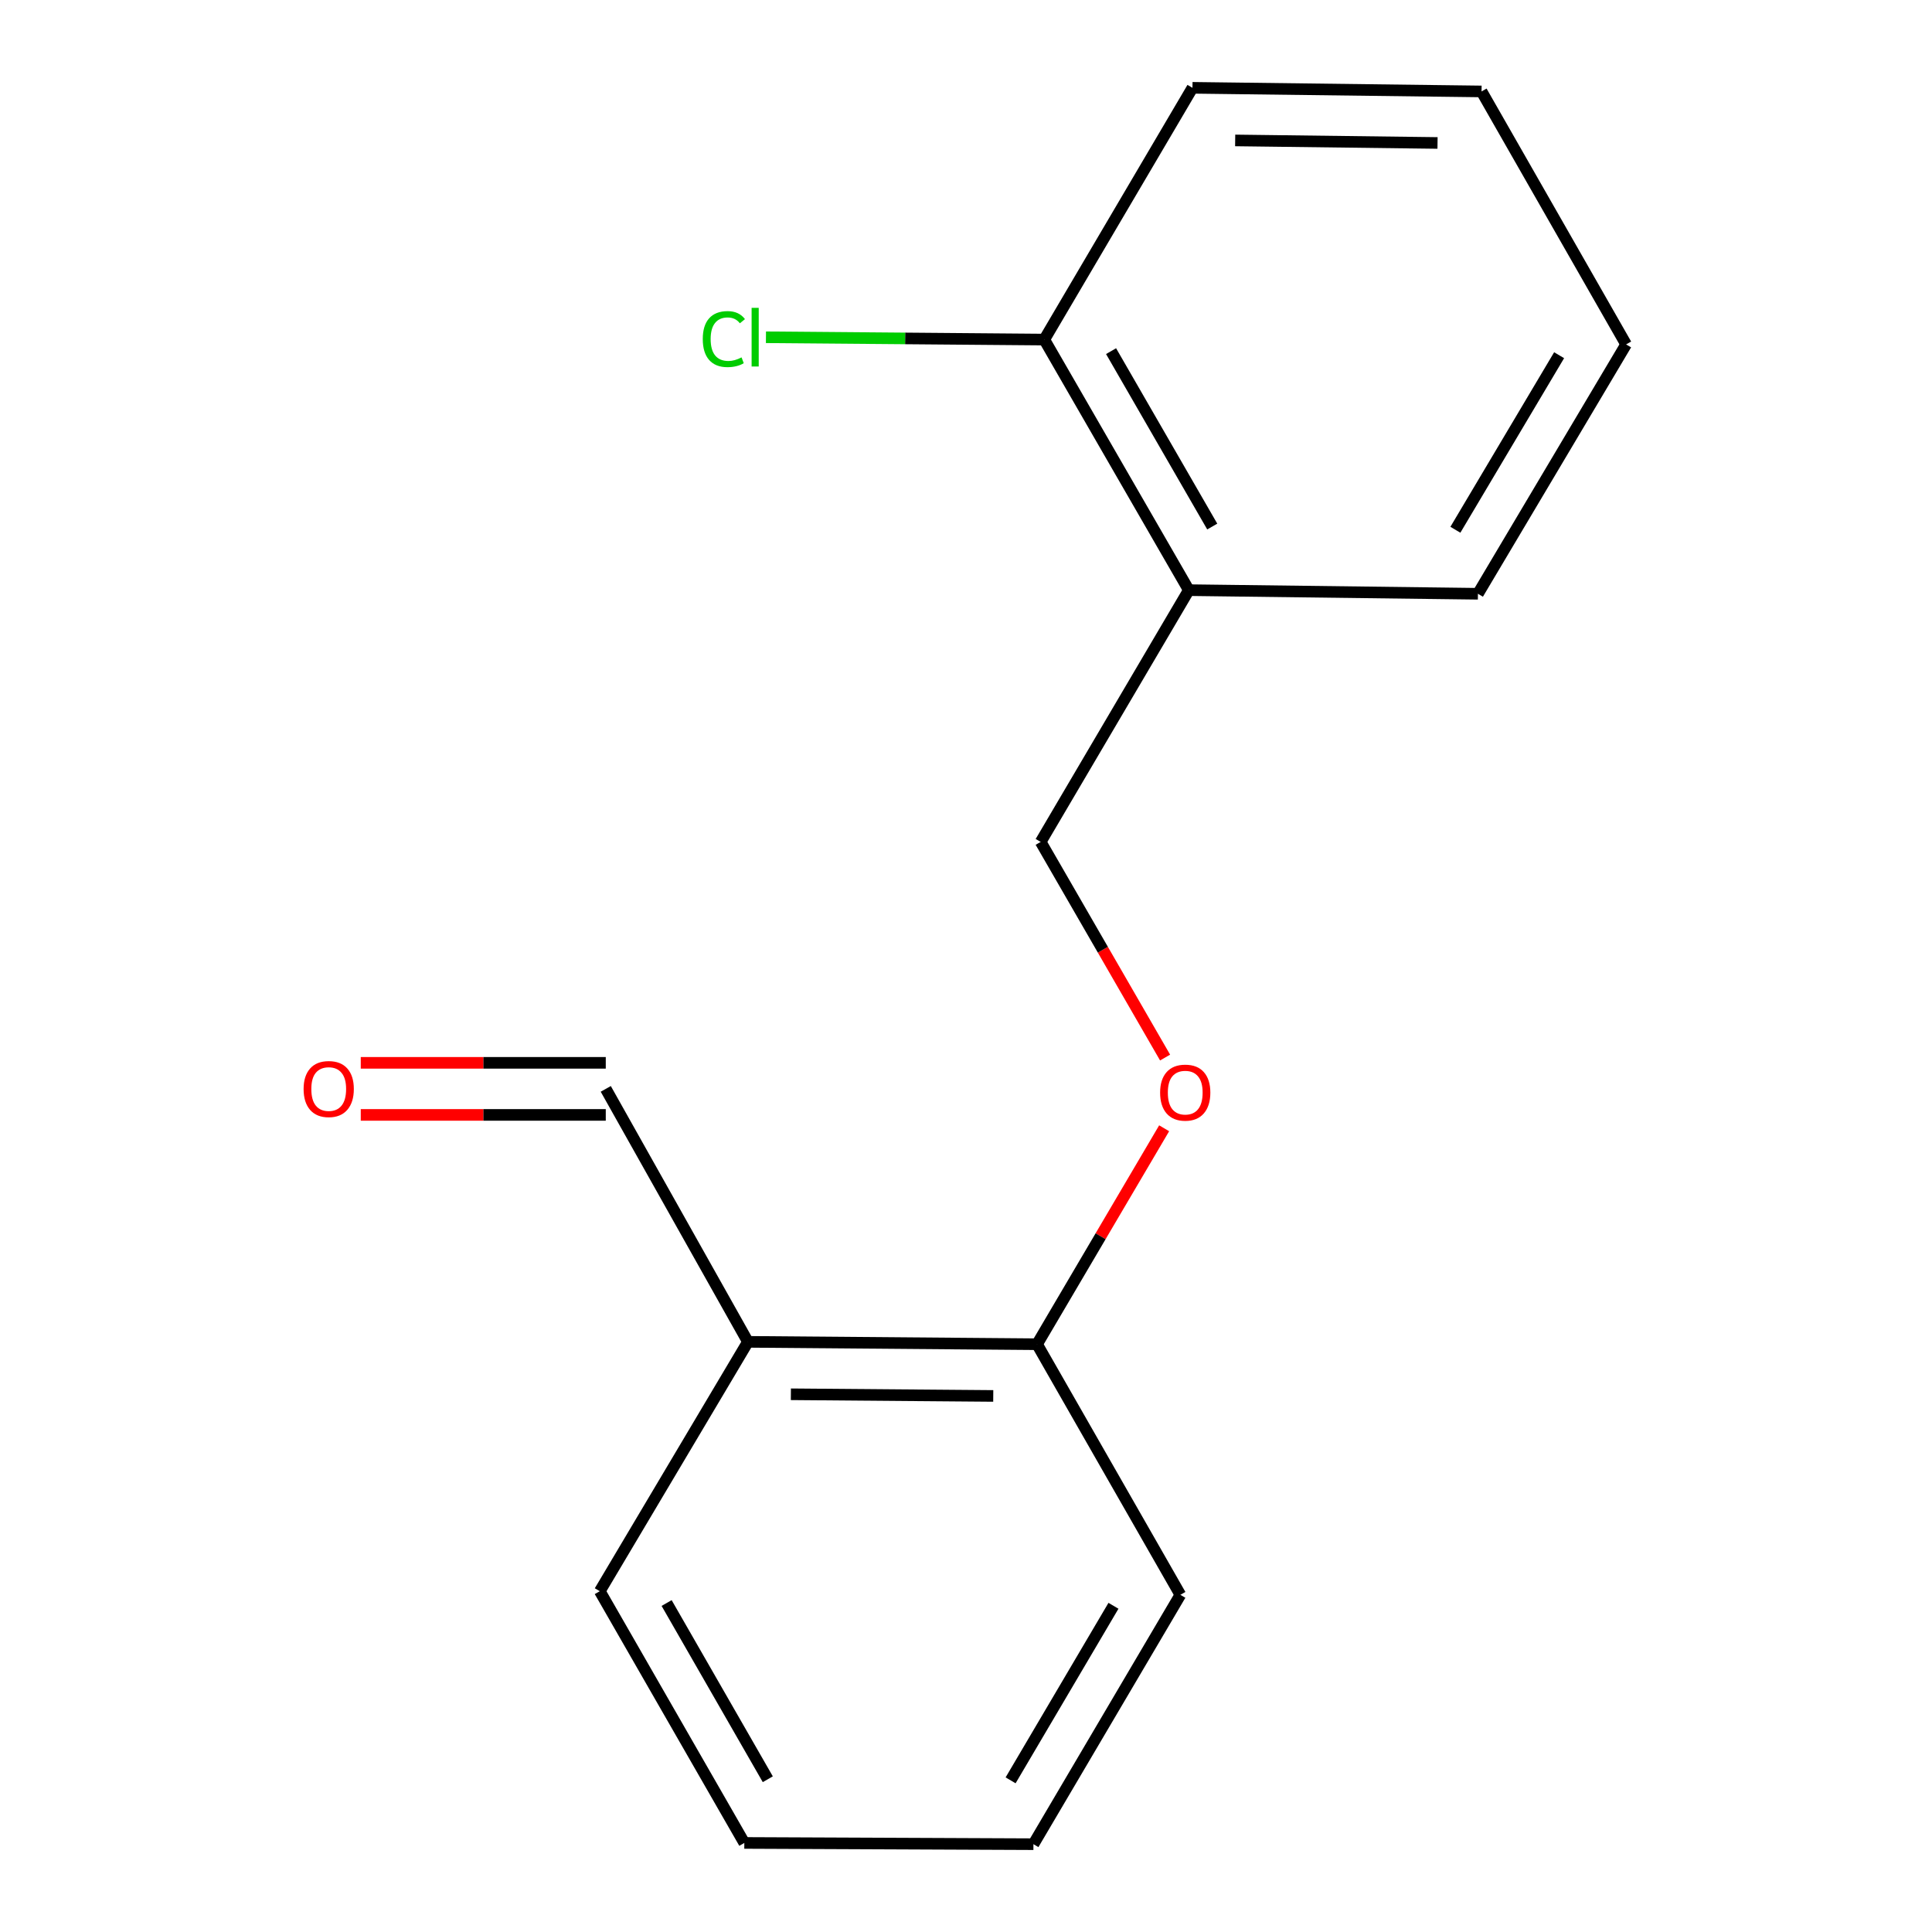 <?xml version='1.0' encoding='iso-8859-1'?>
<svg version='1.1' baseProfile='full'
              xmlns='http://www.w3.org/2000/svg'
                      xmlns:rdkit='http://www.rdkit.org/xml'
                      xmlns:xlink='http://www.w3.org/1999/xlink'
                  xml:space='preserve'
width='1000px' height='1000px' viewBox='0 0 1000 1000'>
<!-- END OF HEADER -->
<rect style='opacity:1.0;fill:#FFFFFF;stroke:none' width='1000' height='1000' x='0' y='0'> </rect>
<path class='bond-3' d='M 615.33,305.462 L 538.644,435.773' style='fill:none;fill-rule:evenodd;stroke:#000000;stroke-width:6px;stroke-linecap:butt;stroke-linejoin:miter;stroke-opacity:1' />
<path class='bond-4' d='M 615.33,305.462 L 540.516,175.765' style='fill:none;fill-rule:evenodd;stroke:#000000;stroke-width:6px;stroke-linecap:butt;stroke-linejoin:miter;stroke-opacity:1' />
<path class='bond-4' d='M 627.457,272.539 L 575.087,181.752' style='fill:none;fill-rule:evenodd;stroke:#000000;stroke-width:6px;stroke-linecap:butt;stroke-linejoin:miter;stroke-opacity:1' />
<path class='bond-8' d='M 615.33,305.462 L 764.973,307.334' style='fill:none;fill-rule:evenodd;stroke:#000000;stroke-width:6px;stroke-linecap:butt;stroke-linejoin:miter;stroke-opacity:1' />
<path class='bond-0' d='M 387.129,694.538 L 536.772,695.766' style='fill:none;fill-rule:evenodd;stroke:#000000;stroke-width:6px;stroke-linecap:butt;stroke-linejoin:miter;stroke-opacity:1' />
<path class='bond-0' d='M 409.354,721.676 L 514.105,722.535' style='fill:none;fill-rule:evenodd;stroke:#000000;stroke-width:6px;stroke-linecap:butt;stroke-linejoin:miter;stroke-opacity:1' />
<path class='bond-5' d='M 387.129,694.538 L 313.543,563.598' style='fill:none;fill-rule:evenodd;stroke:#000000;stroke-width:6px;stroke-linecap:butt;stroke-linejoin:miter;stroke-opacity:1' />
<path class='bond-9' d='M 387.129,694.538 L 310.443,823.606' style='fill:none;fill-rule:evenodd;stroke:#000000;stroke-width:6px;stroke-linecap:butt;stroke-linejoin:miter;stroke-opacity:1' />
<path class='bond-1' d='M 603.05,547.392 L 570.847,491.582' style='fill:none;fill-rule:evenodd;stroke:#FF0000;stroke-width:6px;stroke-linecap:butt;stroke-linejoin:miter;stroke-opacity:1' />
<path class='bond-1' d='M 570.847,491.582 L 538.644,435.773' style='fill:none;fill-rule:evenodd;stroke:#000000;stroke-width:6px;stroke-linecap:butt;stroke-linejoin:miter;stroke-opacity:1' />
<path class='bond-2' d='M 602.56,583.995 L 569.666,639.88' style='fill:none;fill-rule:evenodd;stroke:#FF0000;stroke-width:6px;stroke-linecap:butt;stroke-linejoin:miter;stroke-opacity:1' />
<path class='bond-2' d='M 569.666,639.88 L 536.772,695.766' style='fill:none;fill-rule:evenodd;stroke:#000000;stroke-width:6px;stroke-linecap:butt;stroke-linejoin:miter;stroke-opacity:1' />
<path class='bond-10' d='M 536.772,695.766 L 610.957,825.478' style='fill:none;fill-rule:evenodd;stroke:#000000;stroke-width:6px;stroke-linecap:butt;stroke-linejoin:miter;stroke-opacity:1' />
<path class='bond-7' d='M 540.516,175.765 L 468.485,175.167' style='fill:none;fill-rule:evenodd;stroke:#000000;stroke-width:6px;stroke-linecap:butt;stroke-linejoin:miter;stroke-opacity:1' />
<path class='bond-7' d='M 468.485,175.167 L 396.454,174.569' style='fill:none;fill-rule:evenodd;stroke:#00CC00;stroke-width:6px;stroke-linecap:butt;stroke-linejoin:miter;stroke-opacity:1' />
<path class='bond-11' d='M 540.516,175.765 L 617.217,45.455' style='fill:none;fill-rule:evenodd;stroke:#000000;stroke-width:6px;stroke-linecap:butt;stroke-linejoin:miter;stroke-opacity:1' />
<path class='bond-6' d='M 313.543,550.121 L 250.136,550.121' style='fill:none;fill-rule:evenodd;stroke:#000000;stroke-width:6px;stroke-linecap:butt;stroke-linejoin:miter;stroke-opacity:1' />
<path class='bond-6' d='M 250.136,550.121 L 186.729,550.121' style='fill:none;fill-rule:evenodd;stroke:#FF0000;stroke-width:6px;stroke-linecap:butt;stroke-linejoin:miter;stroke-opacity:1' />
<path class='bond-6' d='M 313.543,577.075 L 250.136,577.075' style='fill:none;fill-rule:evenodd;stroke:#000000;stroke-width:6px;stroke-linecap:butt;stroke-linejoin:miter;stroke-opacity:1' />
<path class='bond-6' d='M 250.136,577.075 L 186.729,577.075' style='fill:none;fill-rule:evenodd;stroke:#FF0000;stroke-width:6px;stroke-linecap:butt;stroke-linejoin:miter;stroke-opacity:1' />
<path class='bond-12' d='M 764.973,307.334 L 841.674,178.266' style='fill:none;fill-rule:evenodd;stroke:#000000;stroke-width:6px;stroke-linecap:butt;stroke-linejoin:miter;stroke-opacity:1' />
<path class='bond-12' d='M 753.307,274.204 L 806.997,183.856' style='fill:none;fill-rule:evenodd;stroke:#000000;stroke-width:6px;stroke-linecap:butt;stroke-linejoin:miter;stroke-opacity:1' />
<path class='bond-17' d='M 310.443,823.606 L 385.257,953.902' style='fill:none;fill-rule:evenodd;stroke:#000000;stroke-width:6px;stroke-linecap:butt;stroke-linejoin:miter;stroke-opacity:1' />
<path class='bond-17' d='M 345.04,829.728 L 397.41,920.935' style='fill:none;fill-rule:evenodd;stroke:#000000;stroke-width:6px;stroke-linecap:butt;stroke-linejoin:miter;stroke-opacity:1' />
<path class='bond-15' d='M 610.957,825.478 L 534.9,954.545' style='fill:none;fill-rule:evenodd;stroke:#000000;stroke-width:6px;stroke-linecap:butt;stroke-linejoin:miter;stroke-opacity:1' />
<path class='bond-15' d='M 576.326,831.153 L 523.086,921.501' style='fill:none;fill-rule:evenodd;stroke:#000000;stroke-width:6px;stroke-linecap:butt;stroke-linejoin:miter;stroke-opacity:1' />
<path class='bond-16' d='M 617.217,45.455 L 766.845,47.326' style='fill:none;fill-rule:evenodd;stroke:#000000;stroke-width:6px;stroke-linecap:butt;stroke-linejoin:miter;stroke-opacity:1' />
<path class='bond-16' d='M 639.324,72.688 L 744.064,73.998' style='fill:none;fill-rule:evenodd;stroke:#000000;stroke-width:6px;stroke-linecap:butt;stroke-linejoin:miter;stroke-opacity:1' />
<path class='bond-14' d='M 841.674,178.266 L 766.845,47.326' style='fill:none;fill-rule:evenodd;stroke:#000000;stroke-width:6px;stroke-linecap:butt;stroke-linejoin:miter;stroke-opacity:1' />
<path class='bond-13' d='M 385.257,953.902 L 534.9,954.545' style='fill:none;fill-rule:evenodd;stroke:#000000;stroke-width:6px;stroke-linecap:butt;stroke-linejoin:miter;stroke-opacity:1' />
<path  class='atom-2' d='M 600.473 565.535
Q 600.473 558.735, 603.833 554.935
Q 607.193 551.135, 613.473 551.135
Q 619.753 551.135, 623.113 554.935
Q 626.473 558.735, 626.473 565.535
Q 626.473 572.415, 623.073 576.335
Q 619.673 580.215, 613.473 580.215
Q 607.233 580.215, 603.833 576.335
Q 600.473 572.455, 600.473 565.535
M 613.473 577.015
Q 617.793 577.015, 620.113 574.135
Q 622.473 571.215, 622.473 565.535
Q 622.473 559.975, 620.113 557.175
Q 617.793 554.335, 613.473 554.335
Q 609.153 554.335, 606.793 557.135
Q 604.473 559.935, 604.473 565.535
Q 604.473 571.255, 606.793 574.135
Q 609.153 577.015, 613.473 577.015
' fill='#FF0000'/>
<path  class='atom-7' d='M 157.144 563.678
Q 157.144 556.878, 160.504 553.078
Q 163.864 549.278, 170.144 549.278
Q 176.424 549.278, 179.784 553.078
Q 183.144 556.878, 183.144 563.678
Q 183.144 570.558, 179.744 574.478
Q 176.344 578.358, 170.144 578.358
Q 163.904 578.358, 160.504 574.478
Q 157.144 570.598, 157.144 563.678
M 170.144 575.158
Q 174.464 575.158, 176.784 572.278
Q 179.144 569.358, 179.144 563.678
Q 179.144 558.118, 176.784 555.318
Q 174.464 552.478, 170.144 552.478
Q 165.824 552.478, 163.464 555.278
Q 161.144 558.078, 161.144 563.678
Q 161.144 569.398, 163.464 572.278
Q 165.824 575.158, 170.144 575.158
' fill='#FF0000'/>
<path  class='atom-8' d='M 363.753 175.502
Q 363.753 168.462, 367.033 164.782
Q 370.353 161.062, 376.633 161.062
Q 382.473 161.062, 385.593 165.182
L 382.953 167.342
Q 380.673 164.342, 376.633 164.342
Q 372.353 164.342, 370.073 167.222
Q 367.833 170.062, 367.833 175.502
Q 367.833 181.102, 370.153 183.982
Q 372.513 186.862, 377.073 186.862
Q 380.193 186.862, 383.833 184.982
L 384.953 187.982
Q 383.473 188.942, 381.233 189.502
Q 378.993 190.062, 376.513 190.062
Q 370.353 190.062, 367.033 186.302
Q 363.753 182.542, 363.753 175.502
' fill='#00CC00'/>
<path  class='atom-8' d='M 389.033 159.342
L 392.713 159.342
L 392.713 189.702
L 389.033 189.702
L 389.033 159.342
' fill='#00CC00'/>
</svg>

